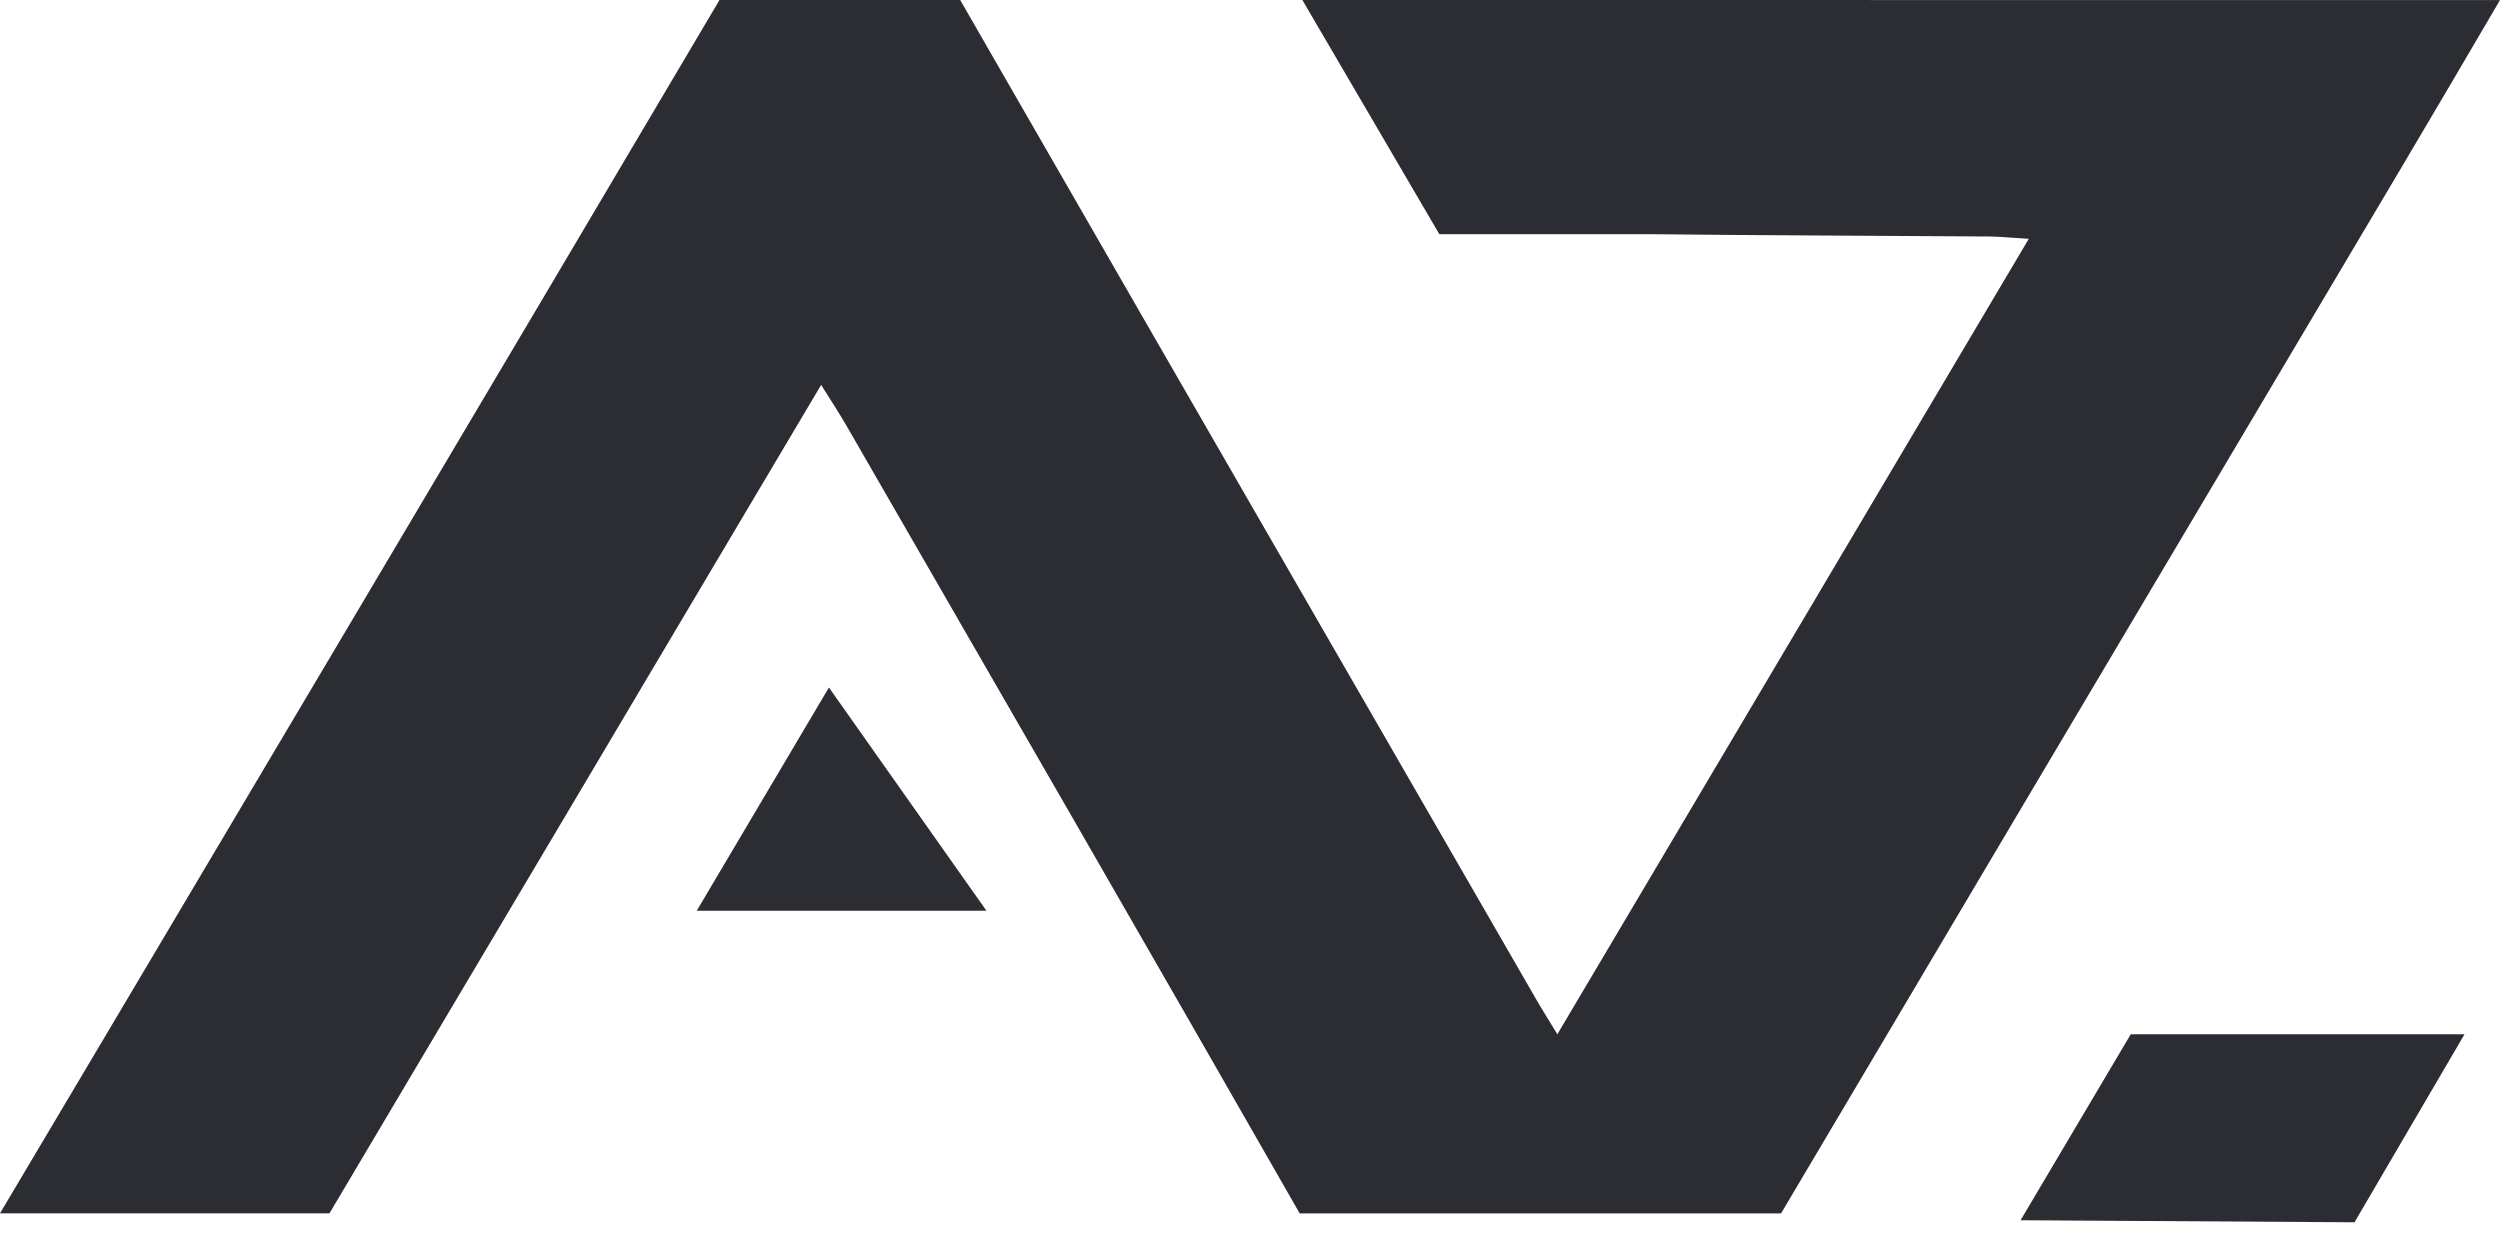 <?xml version="1.0" encoding="UTF-8"?> <svg xmlns="http://www.w3.org/2000/svg" width="70" height="35" viewBox="0 0 70 35" fill="none"><path d="M23.21 19.25C21.974 21.337 20.74 23.42 19.509 25.5H27.62L23.21 19.25Z" fill="#2B2D32"></path><path d="M56.576 34.167C59.698 34.186 62.813 34.205 65.926 34.224L69.007 28.959H59.661C58.635 30.692 57.607 32.426 56.576 34.167Z" fill="#2B2D32"></path><path d="M36.466 0L40.301 6.557H46.17C49.345 6.592 52.52 6.599 55.695 6.622C55.998 6.624 56.304 6.658 56.806 6.687C54.686 10.267 52.582 13.814 50.482 17.357C48.193 21.219 45.907 25.076 43.606 28.959C43.356 28.548 43.17 28.254 42.997 27.953C40.996 24.483 38.946 20.932 36.885 17.357C33.532 11.545 30.148 5.675 26.885 0H20.146C16.79 5.679 13.328 11.516 9.865 17.355C7.663 21.067 5.46 24.777 3.28 28.451C2.179 30.303 1.084 32.146 0 33.973H9.225C10.215 32.3 11.21 30.628 12.201 28.957C13.482 26.798 14.765 24.642 16.046 22.483C17.059 20.776 18.072 19.068 19.088 17.355C20.379 15.177 21.677 12.989 22.992 10.777C23.261 11.208 23.492 11.558 23.702 11.921C24.745 13.734 25.791 15.544 26.836 17.357C29.066 21.223 31.296 25.089 33.517 28.959C34.477 30.631 35.435 32.302 36.391 33.975H49.869C50.859 32.302 51.851 30.631 52.843 28.959C55.135 25.091 57.426 21.225 59.723 17.357C62.235 13.124 64.745 8.893 67.257 4.662C68.172 3.121 69.079 1.572 70 0.002" fill="#2B2D32"></path></svg> 